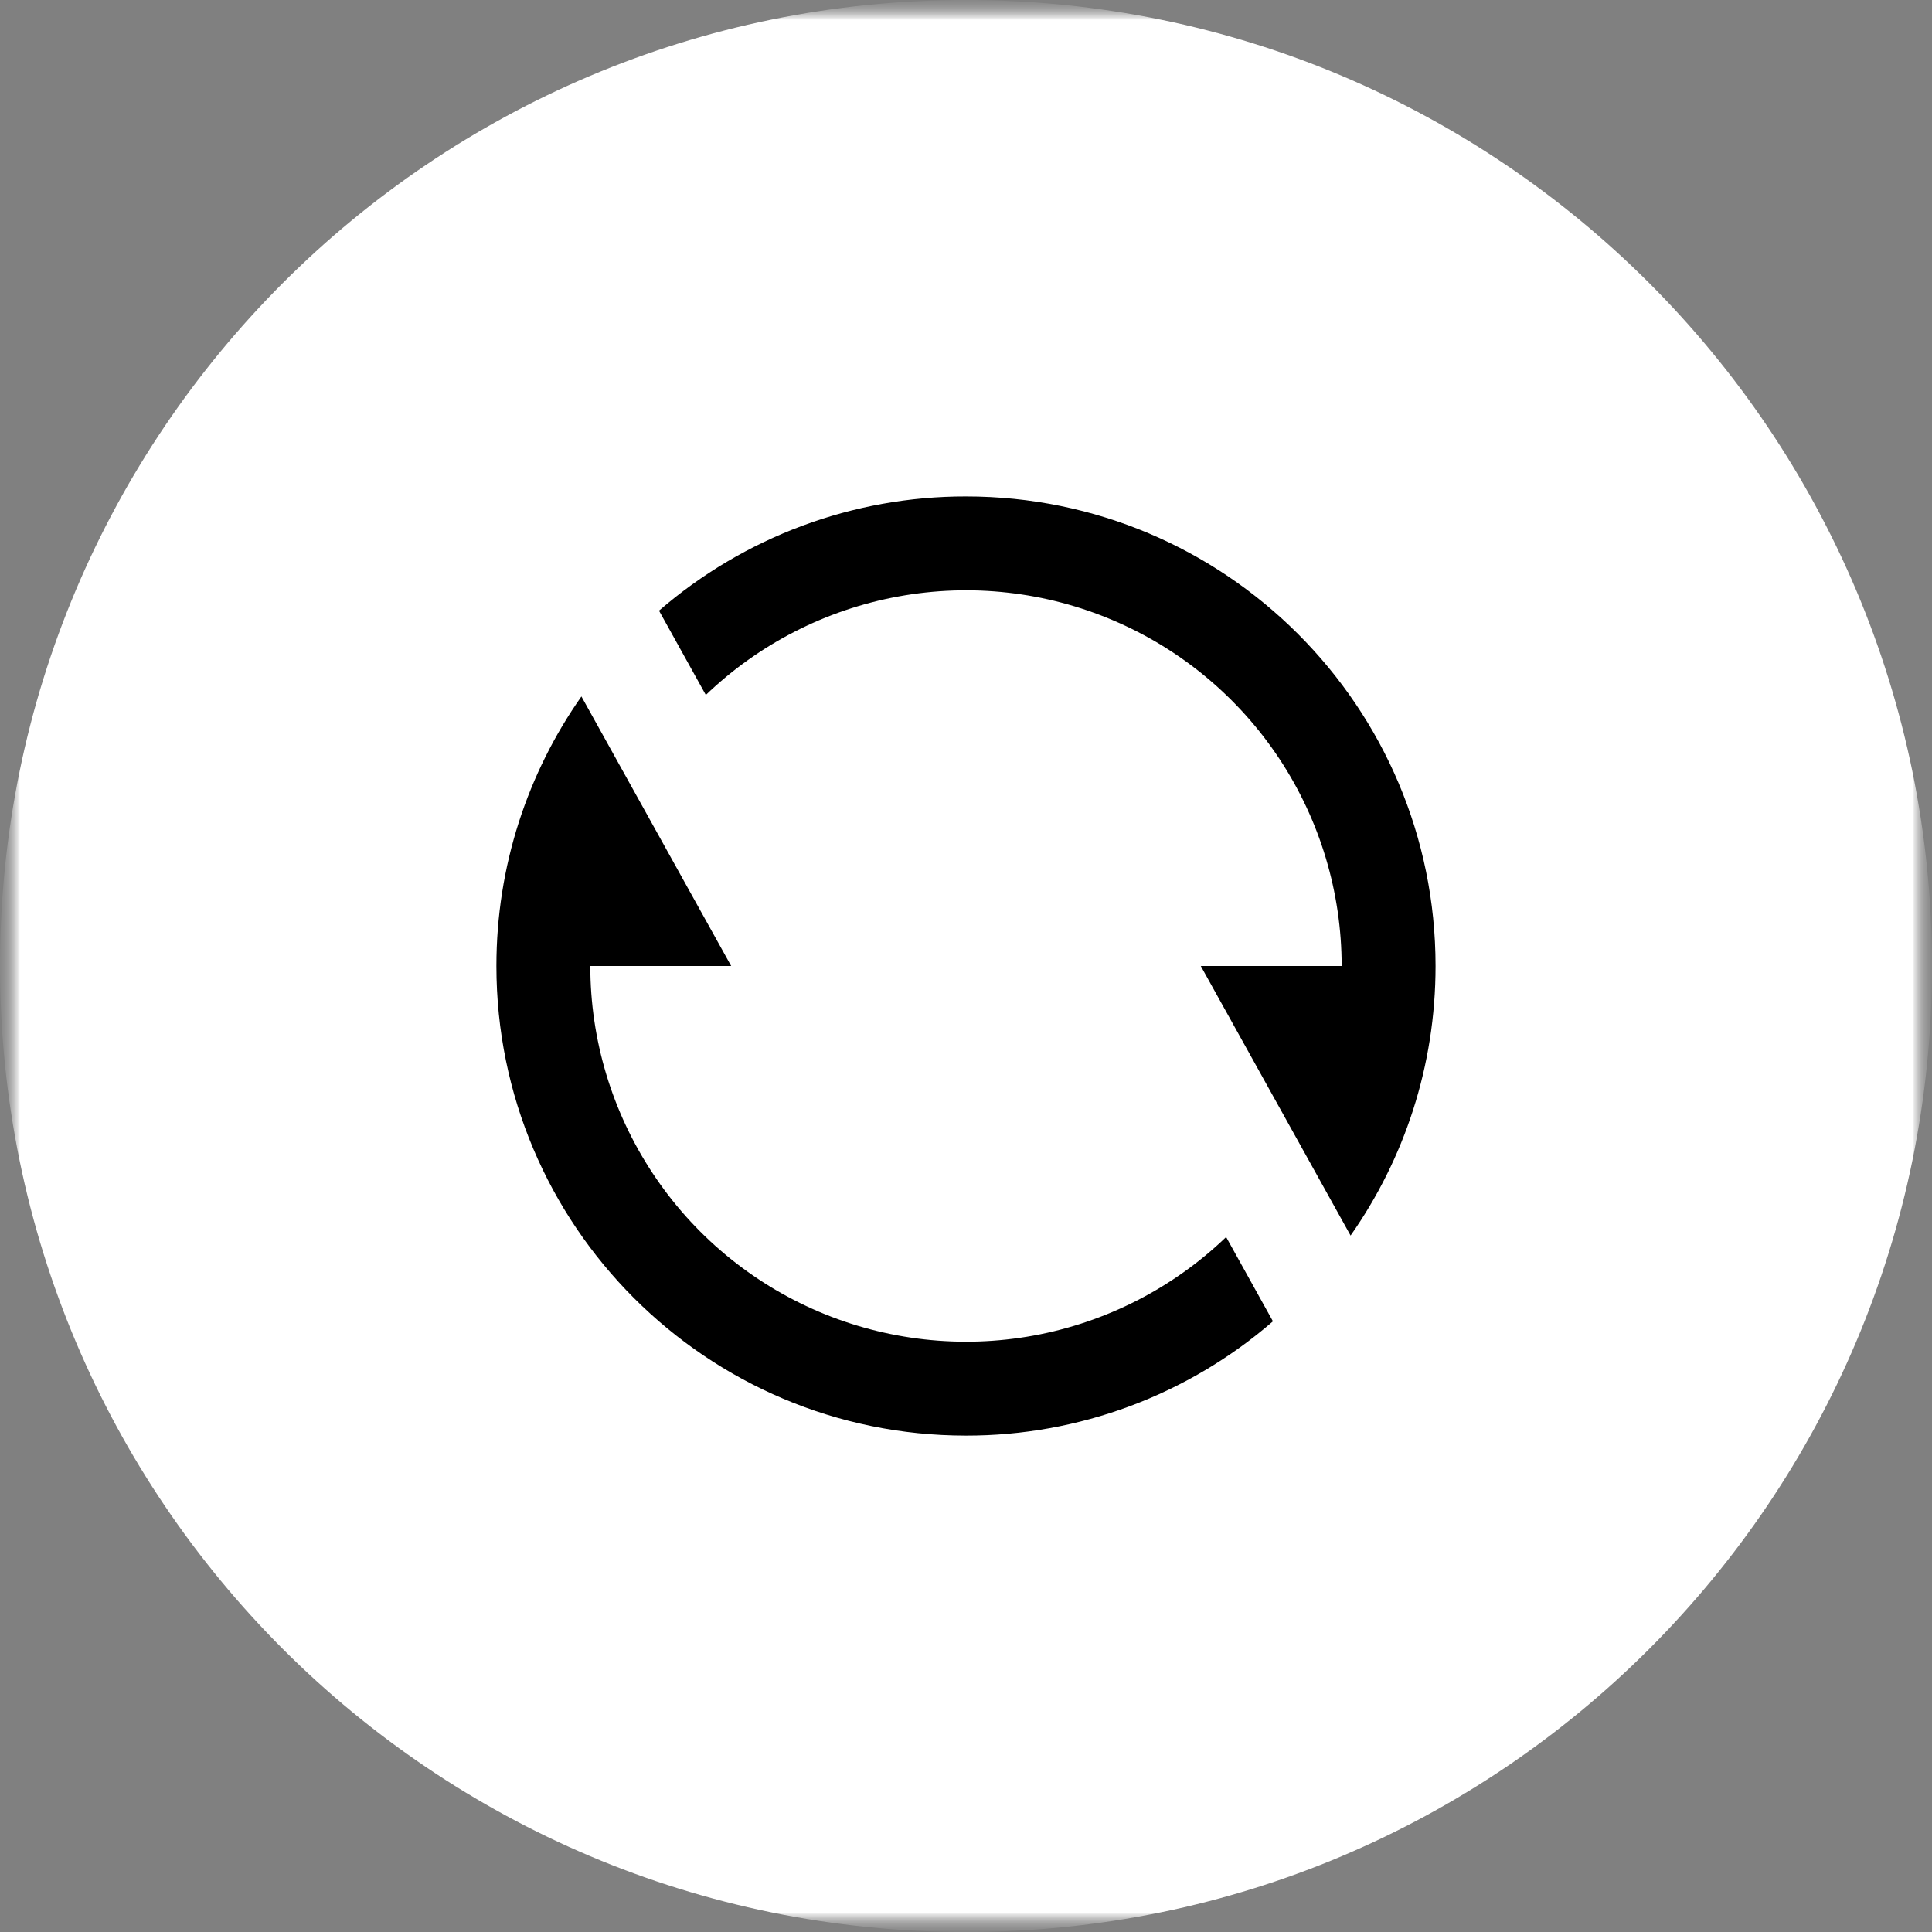 <svg width="48" height="48" viewBox="0 0 48 48" fill="none" xmlns="http://www.w3.org/2000/svg">
<rect x="0" y="0" width="48" height="48" fill="#808080" stroke="none"/>
<g clip-path="url(#clip0_9643_9522)">
<mask id="mask0_9643_9522" style="mask-type:luminance" maskUnits="userSpaceOnUse" x="0" y="0" width="48" height="48">
<path d="M48 0H0V48H48V0Z" fill="white"/>
</mask>
<g mask="url(#mask0_9643_9522)">
<mask id="mask1_9643_9522" style="mask-type:luminance" maskUnits="userSpaceOnUse" x="0" y="0" width="48" height="48">
<path d="M48 0H0V48H48V0Z" fill="white"/>
</mask>
<g mask="url(#mask1_9643_9522)">
<mask id="mask2_9643_9522" style="mask-type:luminance" maskUnits="userSpaceOnUse" x="0" y="0" width="48" height="48">
<path d="M48 0H0V48H48V0Z" fill="white"/>
</mask>
<g mask="url(#mask2_9643_9522)">
<mask id="mask3_9643_9522" style="mask-type:luminance" maskUnits="userSpaceOnUse" x="0" y="0" width="48" height="48">
<path d="M48 0H0V48H48V0Z" fill="white"/>
</mask>
<g mask="url(#mask3_9643_9522)">
<path d="M24 48C37.255 48 48 37.255 48 24C48 10.745 37.255 0 24 0C10.745 0 0 10.745 0 24C0 37.255 10.745 48 24 48Z" fill="white"/>
</g>
<g clip-path="url(#clip1_9643_9522)">
<path d="M16.373 15.172C18.49 13.338 21.198 12.33 24 12.334C30.443 12.334 35.666 17.557 35.666 24C35.666 26.492 34.885 28.802 33.555 30.697L29.833 24H33.333C33.333 22.17 32.795 20.381 31.787 18.854C30.778 17.328 29.343 16.131 27.66 15.414C25.977 14.696 24.119 14.489 22.32 14.819C20.52 15.148 18.856 15.999 17.536 17.266L16.373 15.172ZM31.626 32.828C29.509 34.663 26.801 35.671 24 35.667C17.556 35.667 12.333 30.444 12.333 24C12.333 21.508 13.115 19.198 14.445 17.303L18.166 24H14.666C14.666 25.83 15.204 27.619 16.213 29.146C17.221 30.673 18.656 31.869 20.34 32.587C22.023 33.304 23.88 33.511 25.68 33.182C27.48 32.852 29.143 32.001 30.463 30.734L31.626 32.828Z" fill="black"/>
</g>
</g>
</g>
</g>
</g>
<defs>
<clipPath id="clip0_9643_9522">
<rect width="48" height="48" fill="white"/>
</clipPath>
<clipPath id="clip1_9643_9522">
<rect width="28" height="28" fill="white" transform="translate(10 10)"/>
</clipPath>
</defs>
</svg>
